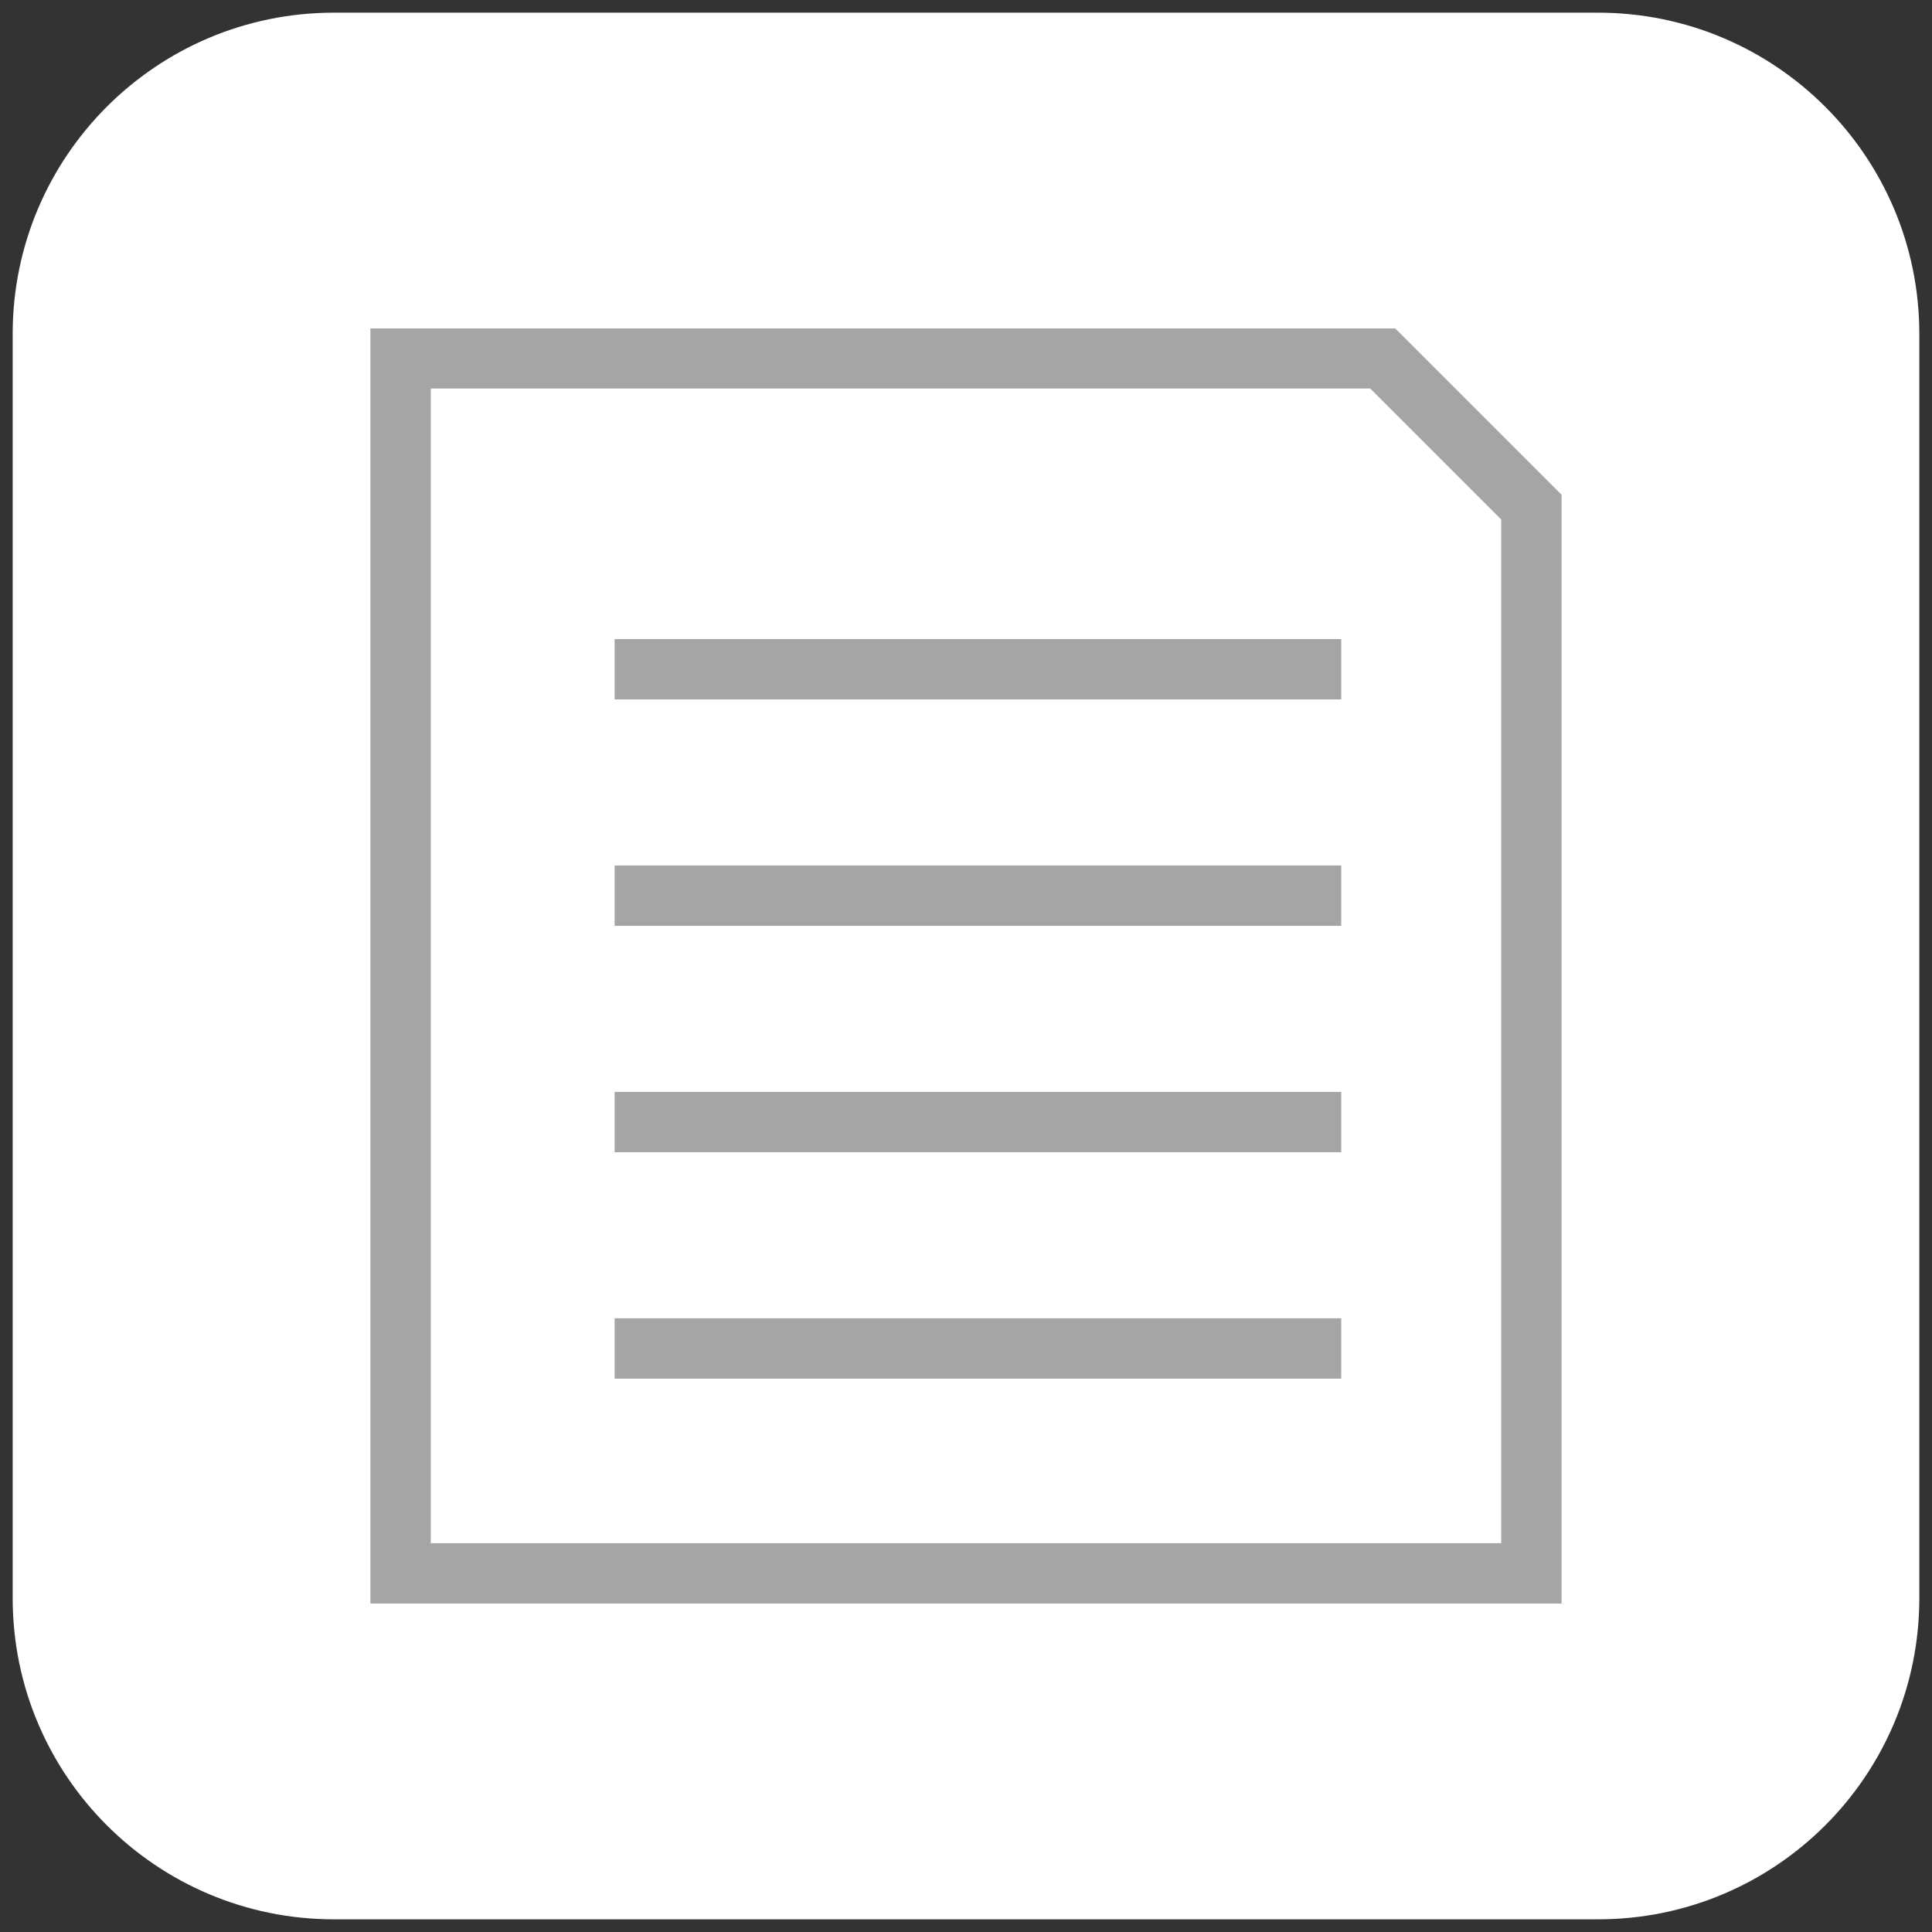 <?xml version="1.0" encoding="utf-8"?>
<!-- Generator: Adobe Illustrator 28.4.1, SVG Export Plug-In . SVG Version: 6.00 Build 0)  -->
<svg version="1.1" id="图层_1" xmlns="http://www.w3.org/2000/svg" xmlns:xlink="http://www.w3.org/1999/xlink" x="0px" y="0px"
	 viewBox="0 0 64 64" style="enable-background:new 0 0 64 64;" xml:space="preserve">
<rect x="0" y="0" width="64" height="64" fill="#333333" stroke="none"/>
<style type="text/css">
	.st0{fill:#FFFFFF;}
	.st1{fill:#A5A5A5;}
</style>
<g>
	<path class="st0" d="M52.94,63.58H11.06c-5.87,0-10.64-4.76-10.64-10.64V11.06c0-5.87,4.76-10.64,10.64-10.64h41.88
		c5.87,0,10.64,4.76,10.64,10.64v41.88C63.58,58.82,58.82,63.58,52.94,63.58z"/>
	<g>
		<path class="st1" d="M51.73,53.12H12.27V10.88h33.95l5.51,5.51V53.12z M14.27,51.12h35.46V17.21l-4.34-4.34H14.27V51.12z"/>
		<rect x="20.36" y="21.17" class="st1" width="24.07" height="2"/>
		<rect x="20.36" y="28.67" class="st1" width="24.07" height="2"/>
		<rect x="20.36" y="36.17" class="st1" width="24.07" height="2"/>
		<rect x="20.36" y="43.67" class="st1" width="24.07" height="2"/>
	</g>
</g>
</svg>
